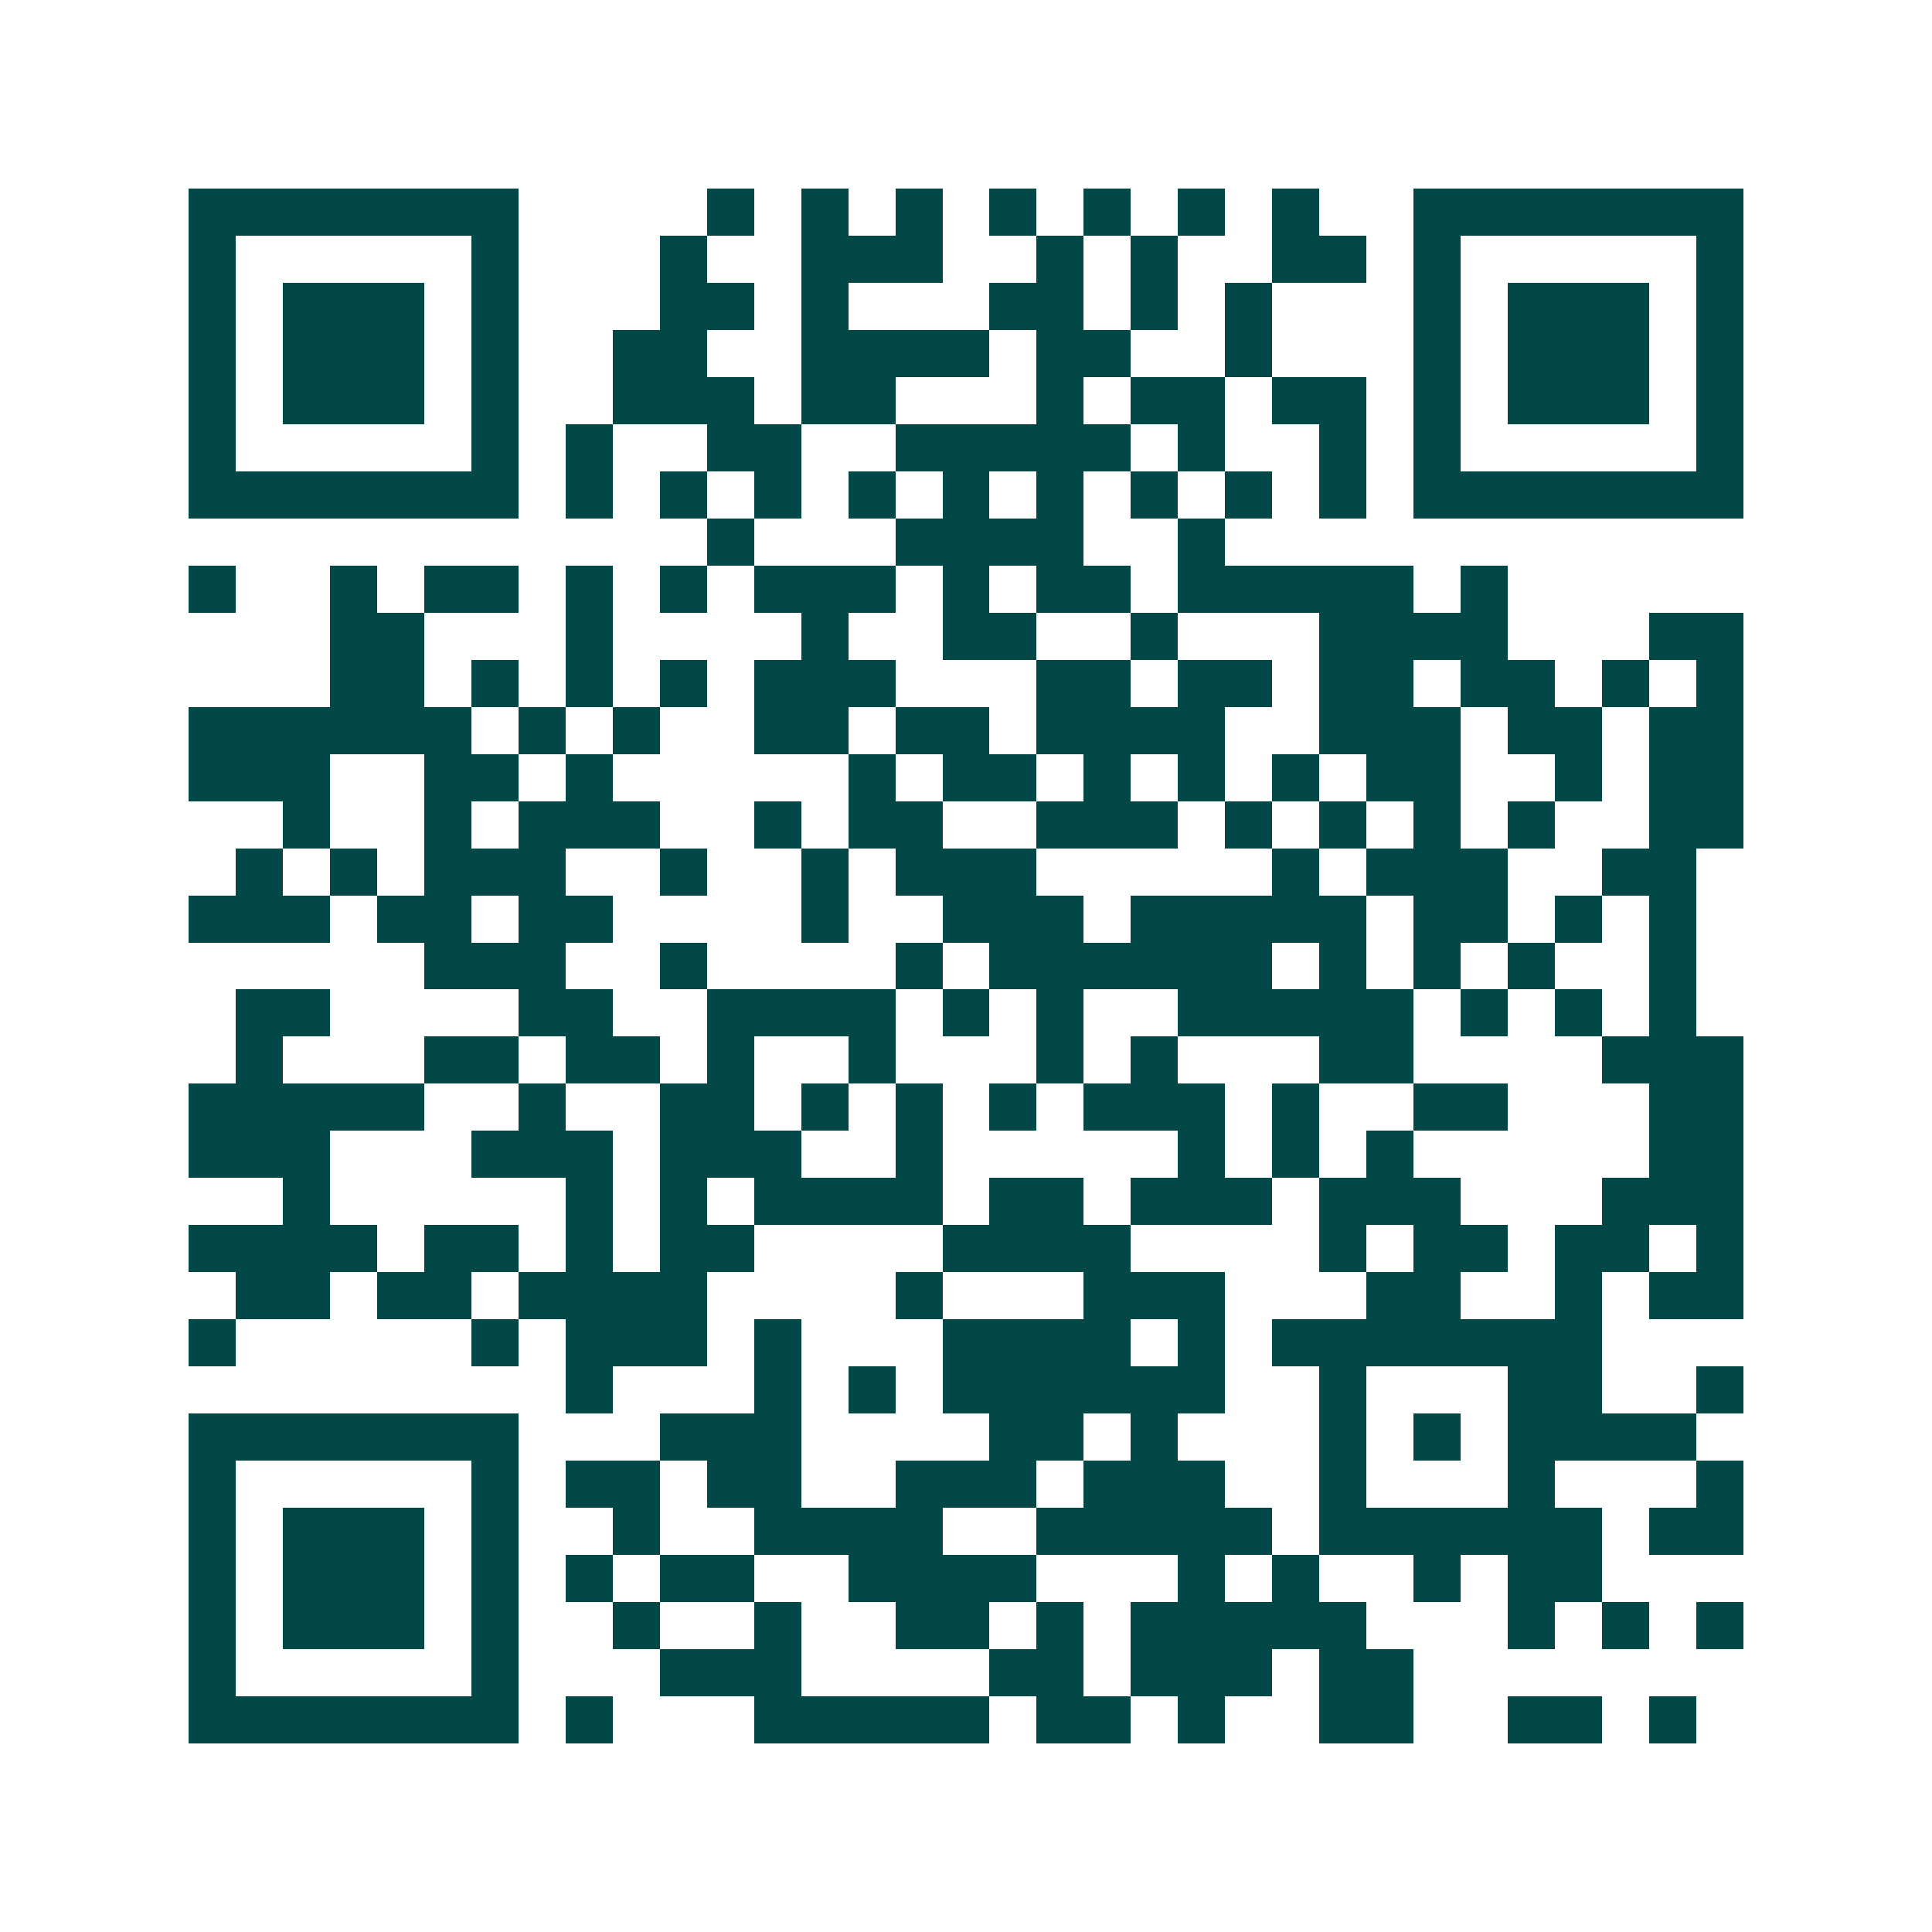 <svg xmlns="http://www.w3.org/2000/svg" width="200" height="200" viewBox="0 0 41 41" shape-rendering="crispEdges"><path fill="#ffffff" d="M0 0h41v41H0z"/><path stroke="#014847" d="M4 4.5h7m4 0h1m1 0h1m1 0h1m1 0h1m1 0h1m1 0h1m1 0h1m2 0h7M4 5.5h1m5 0h1m3 0h1m2 0h3m2 0h1m1 0h1m2 0h2m1 0h1m5 0h1M4 6.5h1m1 0h3m1 0h1m3 0h2m1 0h1m3 0h2m1 0h1m1 0h1m3 0h1m1 0h3m1 0h1M4 7.5h1m1 0h3m1 0h1m2 0h2m2 0h4m1 0h2m2 0h1m3 0h1m1 0h3m1 0h1M4 8.5h1m1 0h3m1 0h1m2 0h3m1 0h2m3 0h1m1 0h2m1 0h2m1 0h1m1 0h3m1 0h1M4 9.5h1m5 0h1m1 0h1m2 0h2m2 0h5m1 0h1m2 0h1m1 0h1m5 0h1M4 10.5h7m1 0h1m1 0h1m1 0h1m1 0h1m1 0h1m1 0h1m1 0h1m1 0h1m1 0h1m1 0h7M15 11.5h1m3 0h4m2 0h1M4 12.5h1m2 0h1m1 0h2m1 0h1m1 0h1m1 0h3m1 0h1m1 0h2m1 0h5m1 0h1M7 13.5h2m3 0h1m4 0h1m2 0h2m2 0h1m3 0h4m3 0h2M7 14.5h2m1 0h1m1 0h1m1 0h1m1 0h3m3 0h2m1 0h2m1 0h2m1 0h2m1 0h1m1 0h1M4 15.5h6m1 0h1m1 0h1m2 0h2m1 0h2m1 0h4m2 0h3m1 0h2m1 0h2M4 16.5h3m2 0h2m1 0h1m5 0h1m1 0h2m1 0h1m1 0h1m1 0h1m1 0h2m2 0h1m1 0h2M6 17.5h1m2 0h1m1 0h3m2 0h1m1 0h2m2 0h3m1 0h1m1 0h1m1 0h1m1 0h1m2 0h2M5 18.5h1m1 0h1m1 0h3m2 0h1m2 0h1m1 0h3m5 0h1m1 0h3m2 0h2M4 19.5h3m1 0h2m1 0h2m4 0h1m2 0h3m1 0h5m1 0h2m1 0h1m1 0h1M9 20.5h3m2 0h1m4 0h1m1 0h6m1 0h1m1 0h1m1 0h1m2 0h1M5 21.5h2m4 0h2m2 0h4m1 0h1m1 0h1m2 0h5m1 0h1m1 0h1m1 0h1M5 22.5h1m3 0h2m1 0h2m1 0h1m2 0h1m3 0h1m1 0h1m3 0h2m4 0h3M4 23.5h5m2 0h1m2 0h2m1 0h1m1 0h1m1 0h1m1 0h3m1 0h1m2 0h2m3 0h2M4 24.5h3m3 0h3m1 0h3m2 0h1m5 0h1m1 0h1m1 0h1m5 0h2M6 25.5h1m5 0h1m1 0h1m1 0h4m1 0h2m1 0h3m1 0h3m3 0h3M4 26.5h4m1 0h2m1 0h1m1 0h2m4 0h4m4 0h1m1 0h2m1 0h2m1 0h1M5 27.5h2m1 0h2m1 0h4m4 0h1m3 0h3m3 0h2m2 0h1m1 0h2M4 28.5h1m5 0h1m1 0h3m1 0h1m3 0h4m1 0h1m1 0h7M12 29.5h1m3 0h1m1 0h1m1 0h6m2 0h1m3 0h2m2 0h1M4 30.5h7m3 0h3m4 0h2m1 0h1m3 0h1m1 0h1m1 0h4M4 31.5h1m5 0h1m1 0h2m1 0h2m2 0h3m1 0h3m2 0h1m3 0h1m3 0h1M4 32.5h1m1 0h3m1 0h1m2 0h1m2 0h4m2 0h5m1 0h6m1 0h2M4 33.5h1m1 0h3m1 0h1m1 0h1m1 0h2m2 0h4m3 0h1m1 0h1m2 0h1m1 0h2M4 34.5h1m1 0h3m1 0h1m2 0h1m2 0h1m2 0h2m1 0h1m1 0h5m3 0h1m1 0h1m1 0h1M4 35.5h1m5 0h1m3 0h3m4 0h2m1 0h3m1 0h2M4 36.5h7m1 0h1m3 0h5m1 0h2m1 0h1m2 0h2m2 0h2m1 0h1"/></svg>
